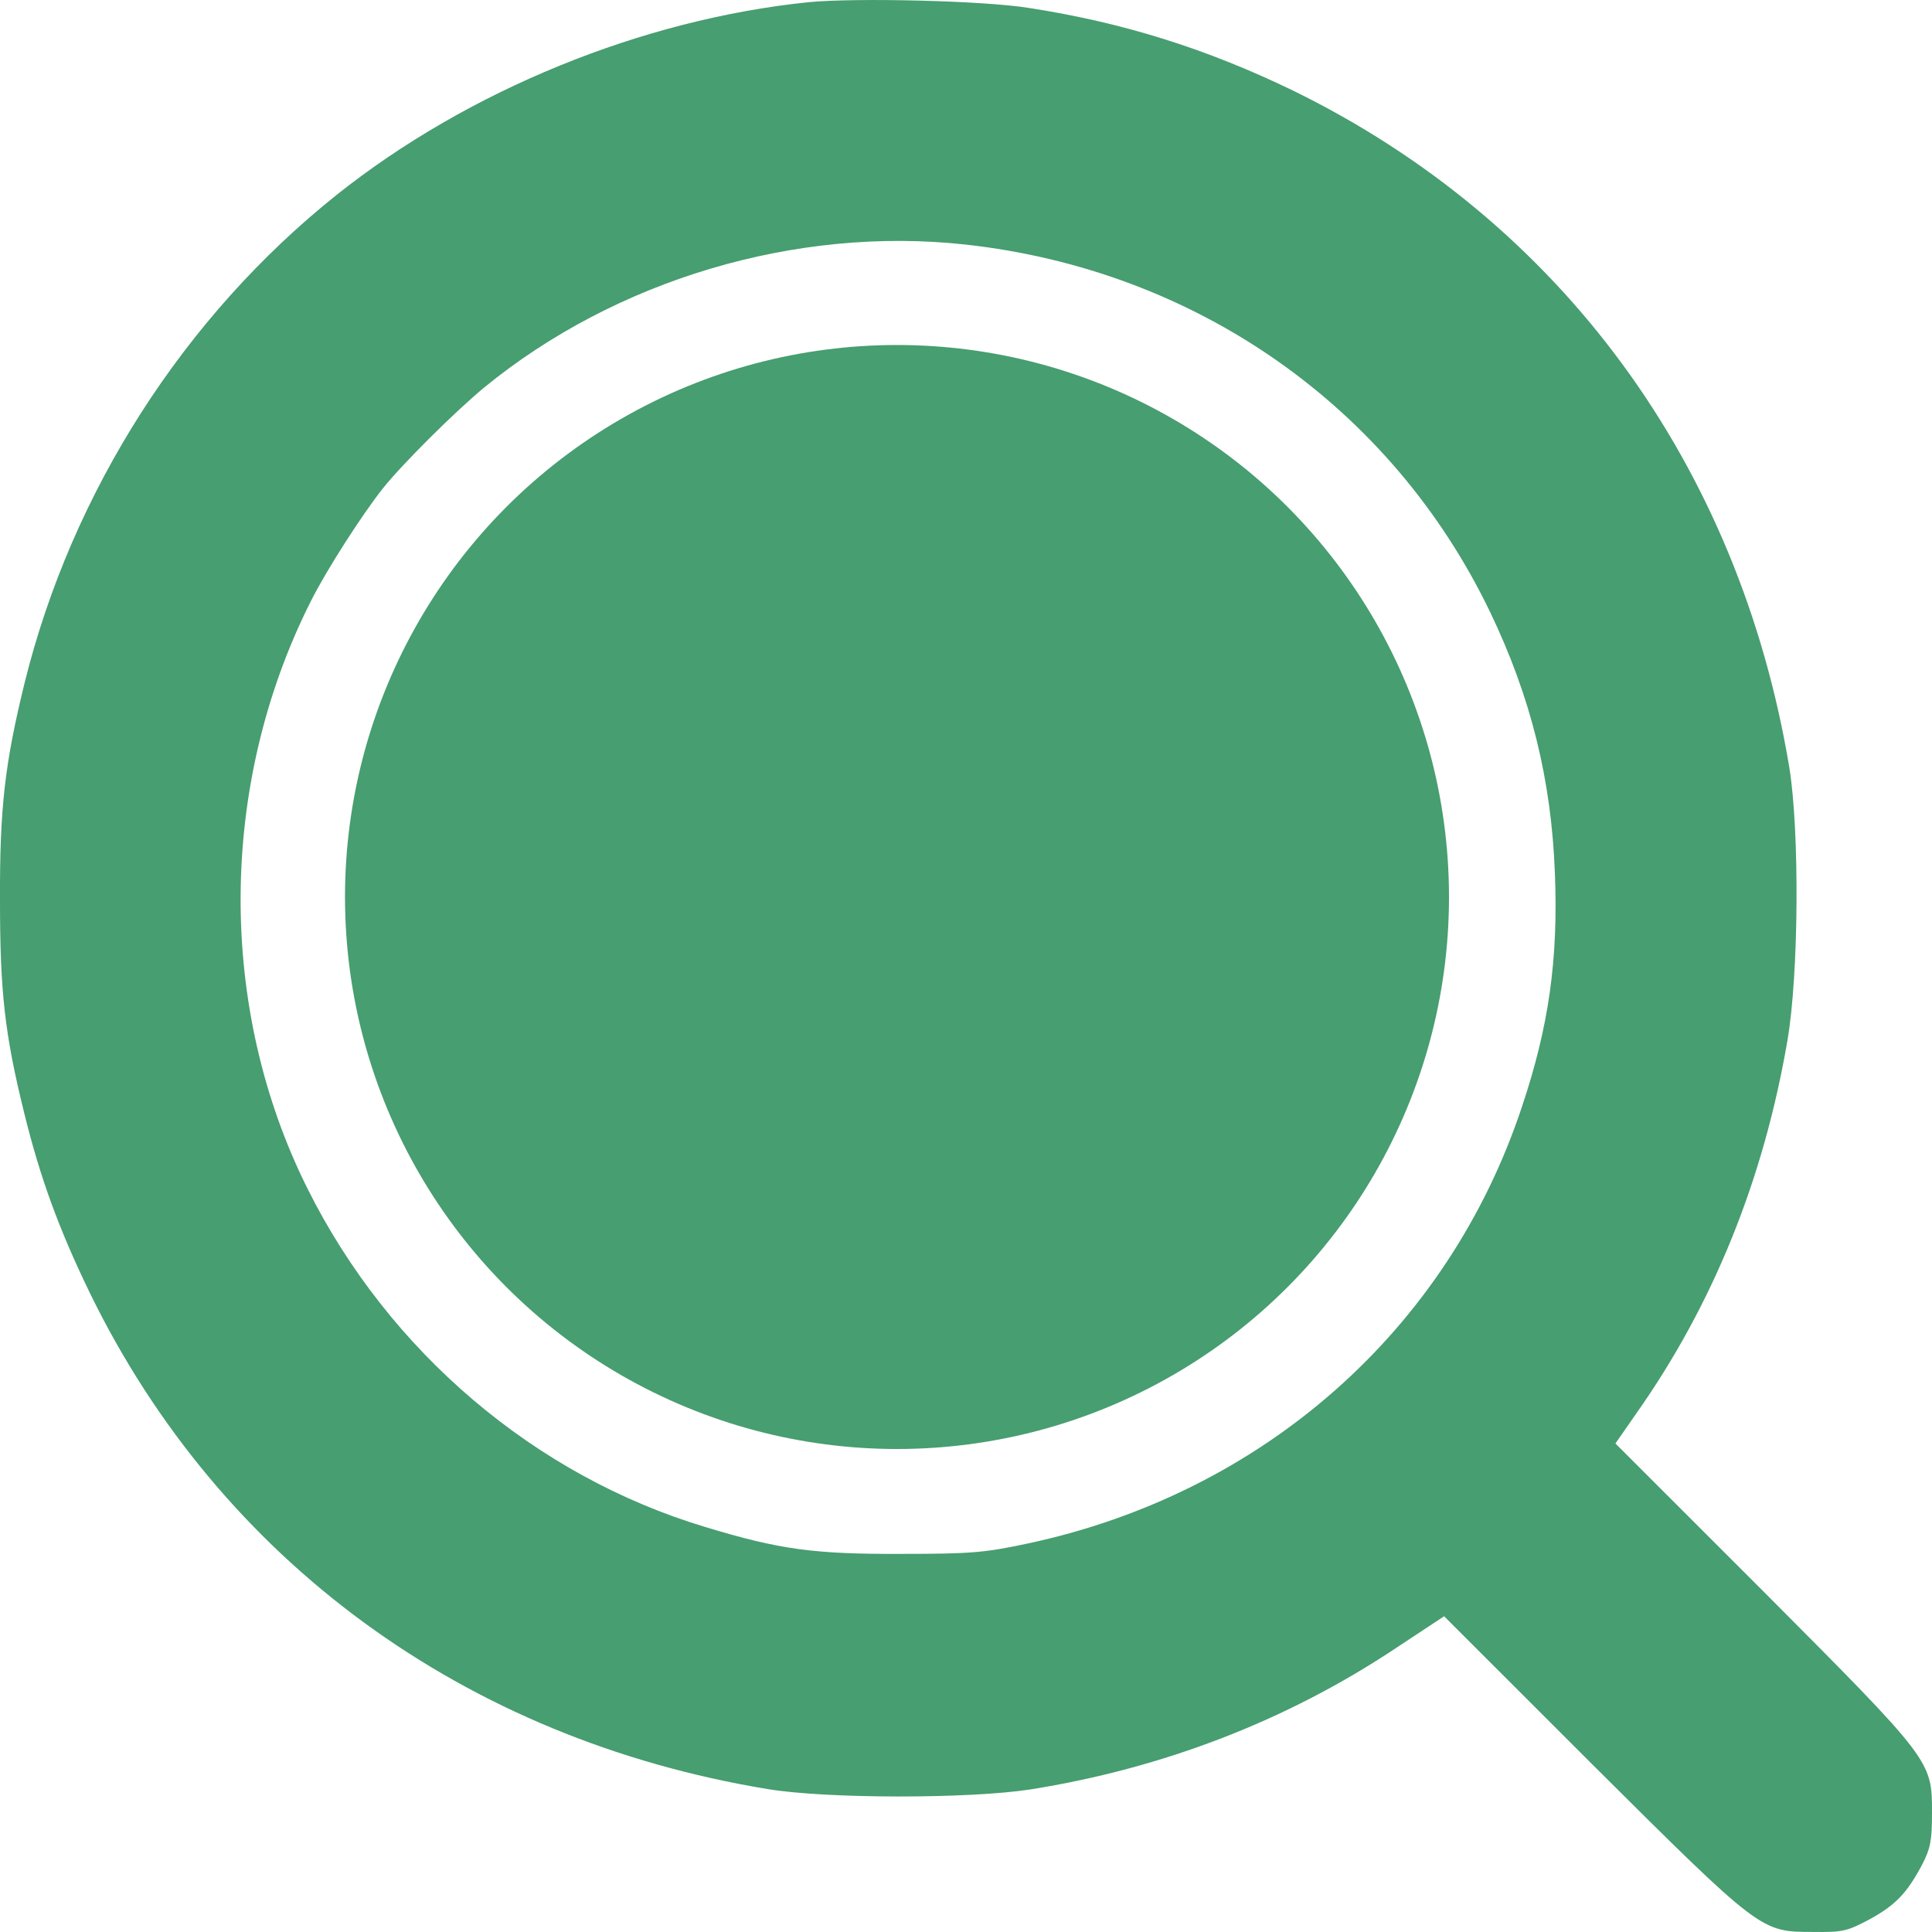 <svg width="28" height="28" viewBox="0 0 28 28" fill="none" xmlns="http://www.w3.org/2000/svg">
<g clip-path="url(#clip0_242_3991)">
<path d="M11.725 0.031C9.308 0.278 6.786 1.308 4.884 2.82C2.664 4.59 1.042 7.127 0.357 9.895C0.071 11.062 -0.005 11.703 0 13.046C0 14.366 0.066 14.98 0.351 16.131C0.581 17.067 0.855 17.818 1.305 18.744C3.196 22.618 6.737 25.205 11.122 25.928C11.977 26.071 14.044 26.071 14.932 25.934C16.861 25.627 18.648 24.936 20.216 23.895L20.929 23.424L23.067 25.561C25.528 28.01 25.517 27.999 26.279 27.999C26.706 28.005 26.772 27.988 27.09 27.819C27.474 27.61 27.638 27.435 27.857 27.024C27.978 26.788 28 26.673 28 26.279C28 25.517 28.011 25.528 25.555 23.062L23.412 20.92L23.713 20.487C24.826 18.909 25.561 17.095 25.906 15.073C26.07 14.108 26.081 12.048 25.933 11.128C25.204 6.733 22.617 3.21 18.742 1.314C17.497 0.711 16.286 0.327 14.905 0.114C14.247 0.009 12.41 -0.034 11.725 0.031ZM13.989 3.544C17.333 3.911 20.167 5.895 21.598 8.875C22.189 10.108 22.485 11.308 22.535 12.662C22.584 13.906 22.447 14.876 22.058 16.037C20.984 19.281 18.298 21.648 14.883 22.372C14.269 22.503 14.066 22.52 13.068 22.52C11.802 22.525 11.303 22.459 10.223 22.131C7.757 21.391 5.641 19.594 4.462 17.237C3.147 14.613 3.163 11.374 4.506 8.711C4.731 8.262 5.252 7.451 5.553 7.073C5.833 6.722 6.595 5.966 7.011 5.621C8.924 4.053 11.539 3.275 13.989 3.544Z" fill="#479E70"/>
<circle cx="13" cy="13" r="8" fill="#479E70"/>
</g>
<defs>
<clipPath id="clip0_242_3991">
<rect width="28" height="28" fill="white"/>
</clipPath>
</defs>
</svg>
